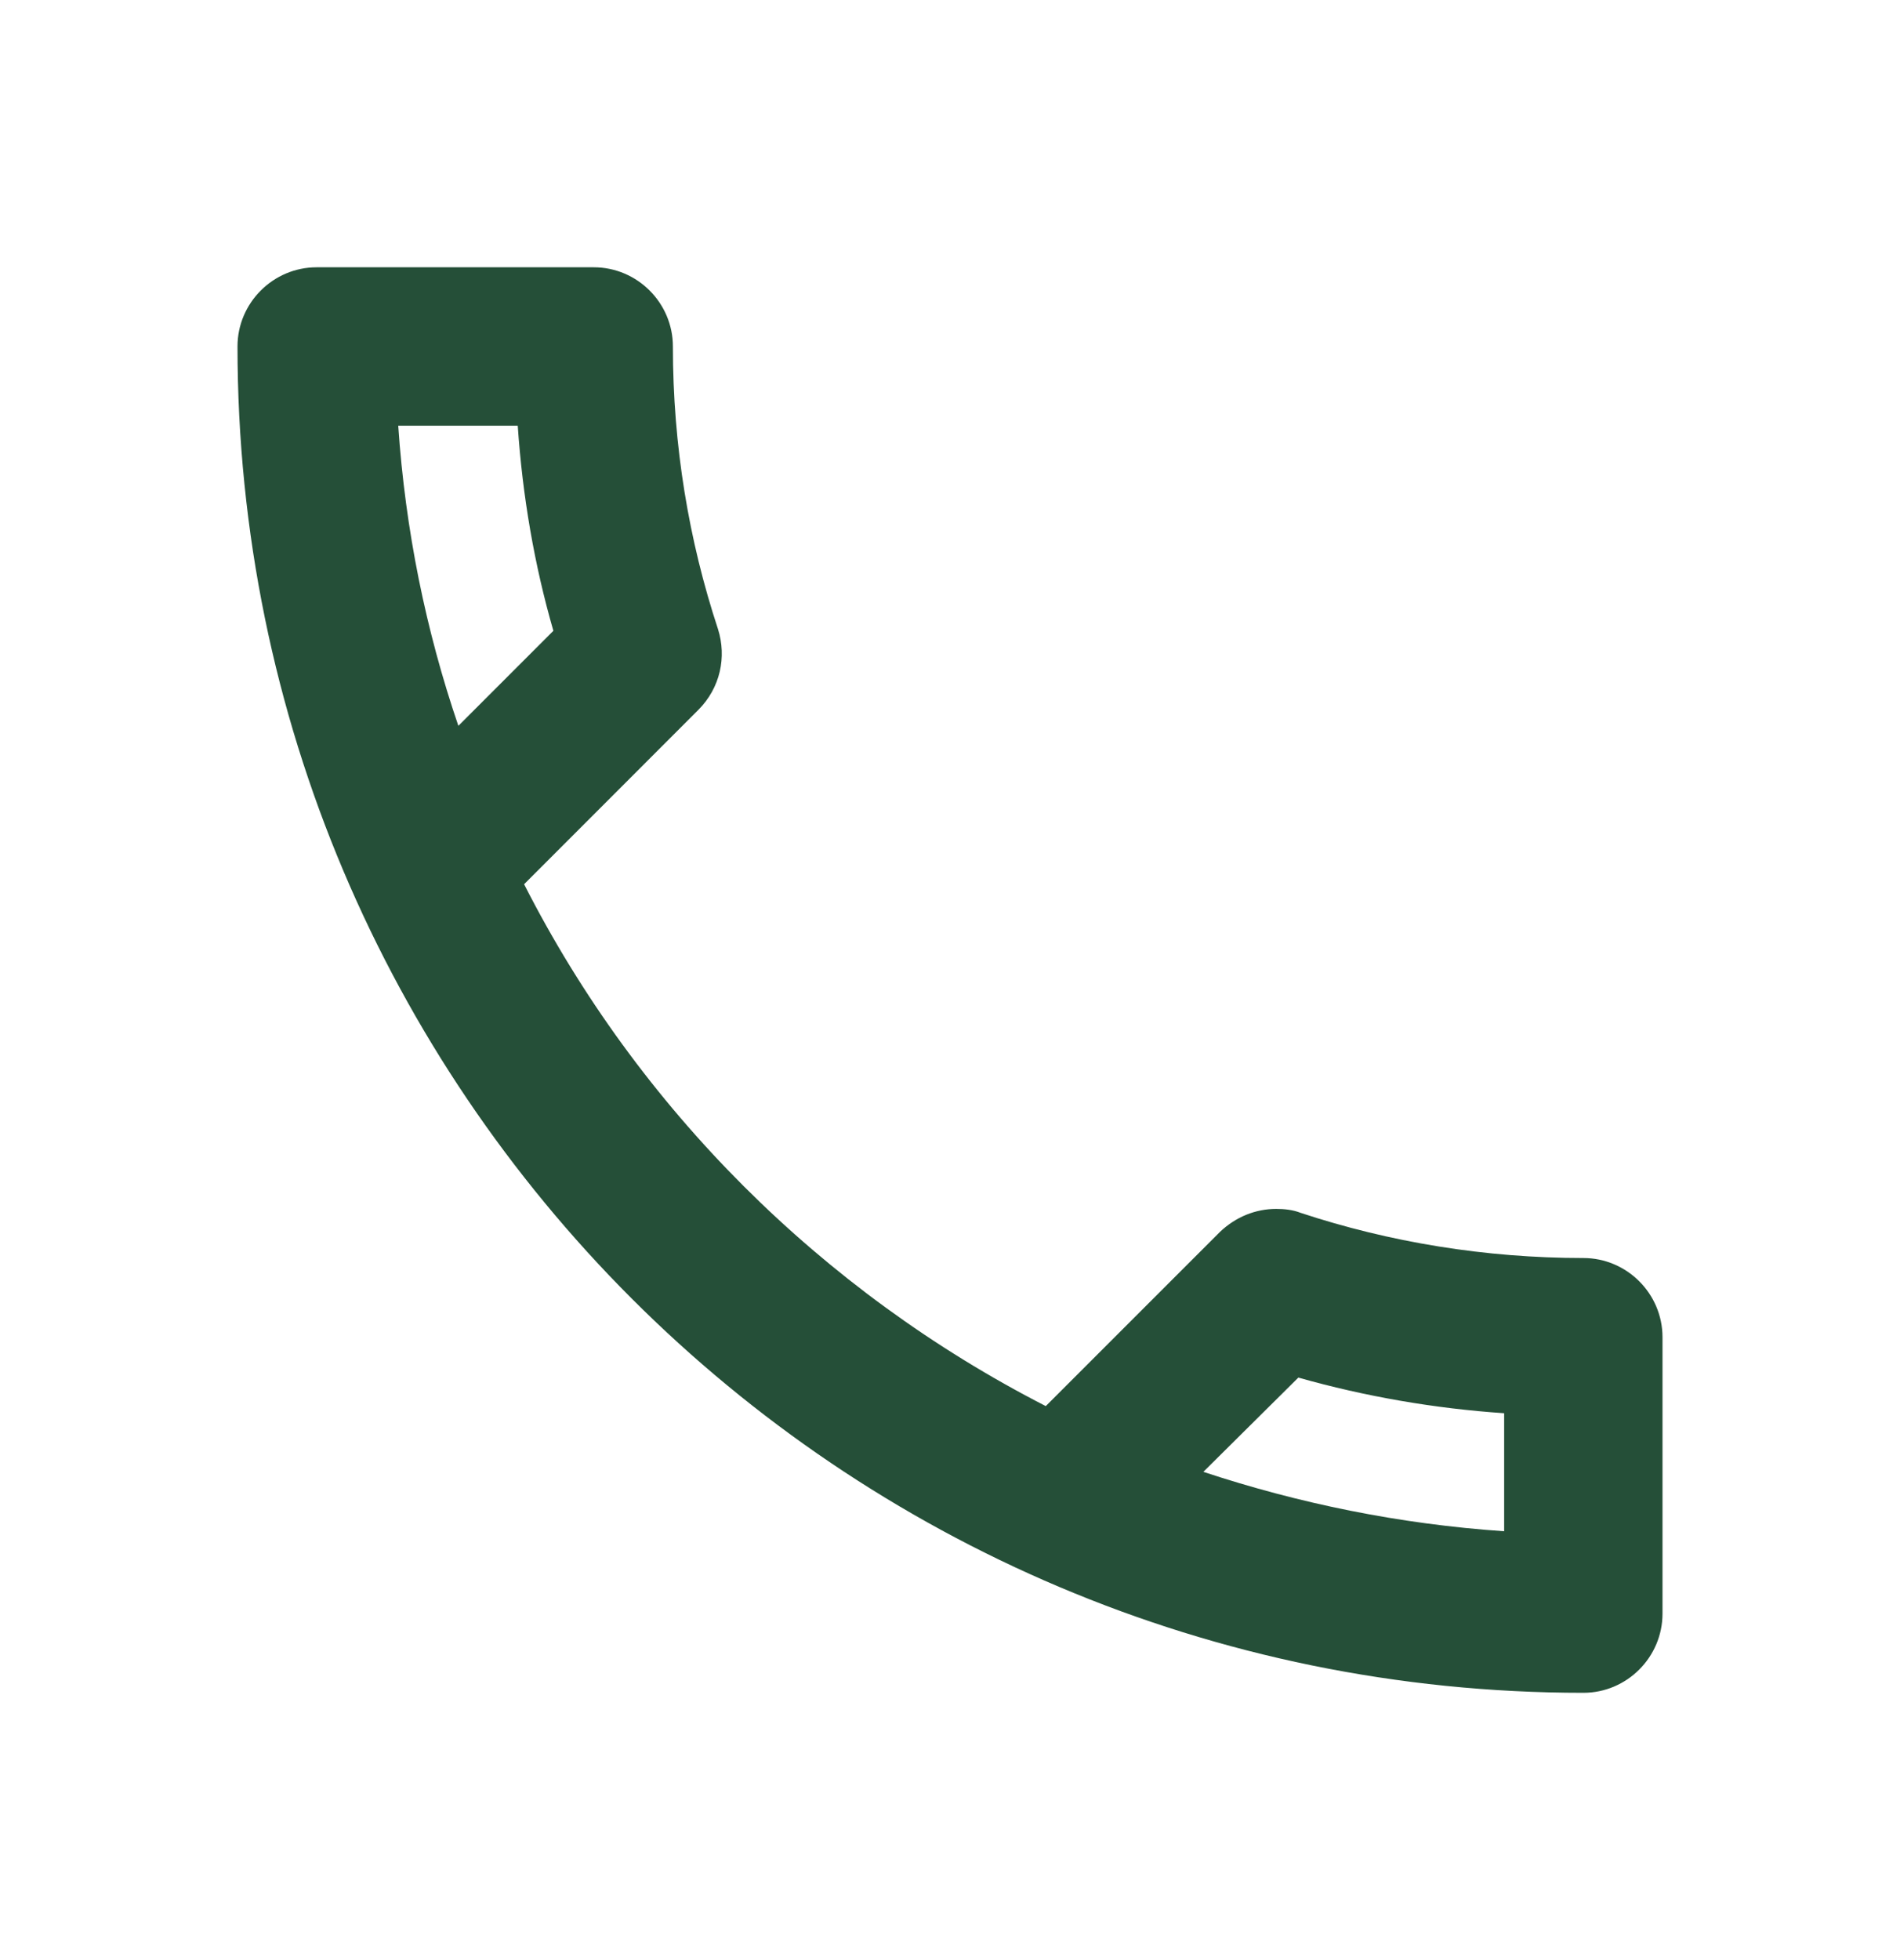 <svg width="32" height="33" viewBox="0 0 32 33" fill="none" xmlns="http://www.w3.org/2000/svg">
<path d="M8.72 7.167C8.8 8.353 9 9.513 9.32 10.62L7.72 12.22C7.173 10.62 6.827 8.927 6.707 7.167H8.72ZM21.867 23.193C23 23.513 24.16 23.713 25.333 23.793V25.78C23.573 25.66 21.88 25.313 20.267 24.78L21.867 23.193ZM10 4.5H5.333C4.6 4.5 4 5.1 4 5.833C4 18.353 14.147 28.5 26.667 28.5C27.4 28.5 28 27.9 28 27.167V22.513C28 21.78 27.4 21.18 26.667 21.18C25.013 21.18 23.4 20.913 21.907 20.42C21.773 20.367 21.627 20.353 21.493 20.353C21.147 20.353 20.813 20.487 20.547 20.74L17.613 23.673C13.84 21.74 10.747 18.66 8.827 14.887L11.76 11.953C12.133 11.58 12.24 11.06 12.093 10.593C11.6 9.1 11.333 7.5 11.333 5.833C11.333 5.1 10.733 4.5 10 4.5Z" fill="#254F38"/>
</svg>
